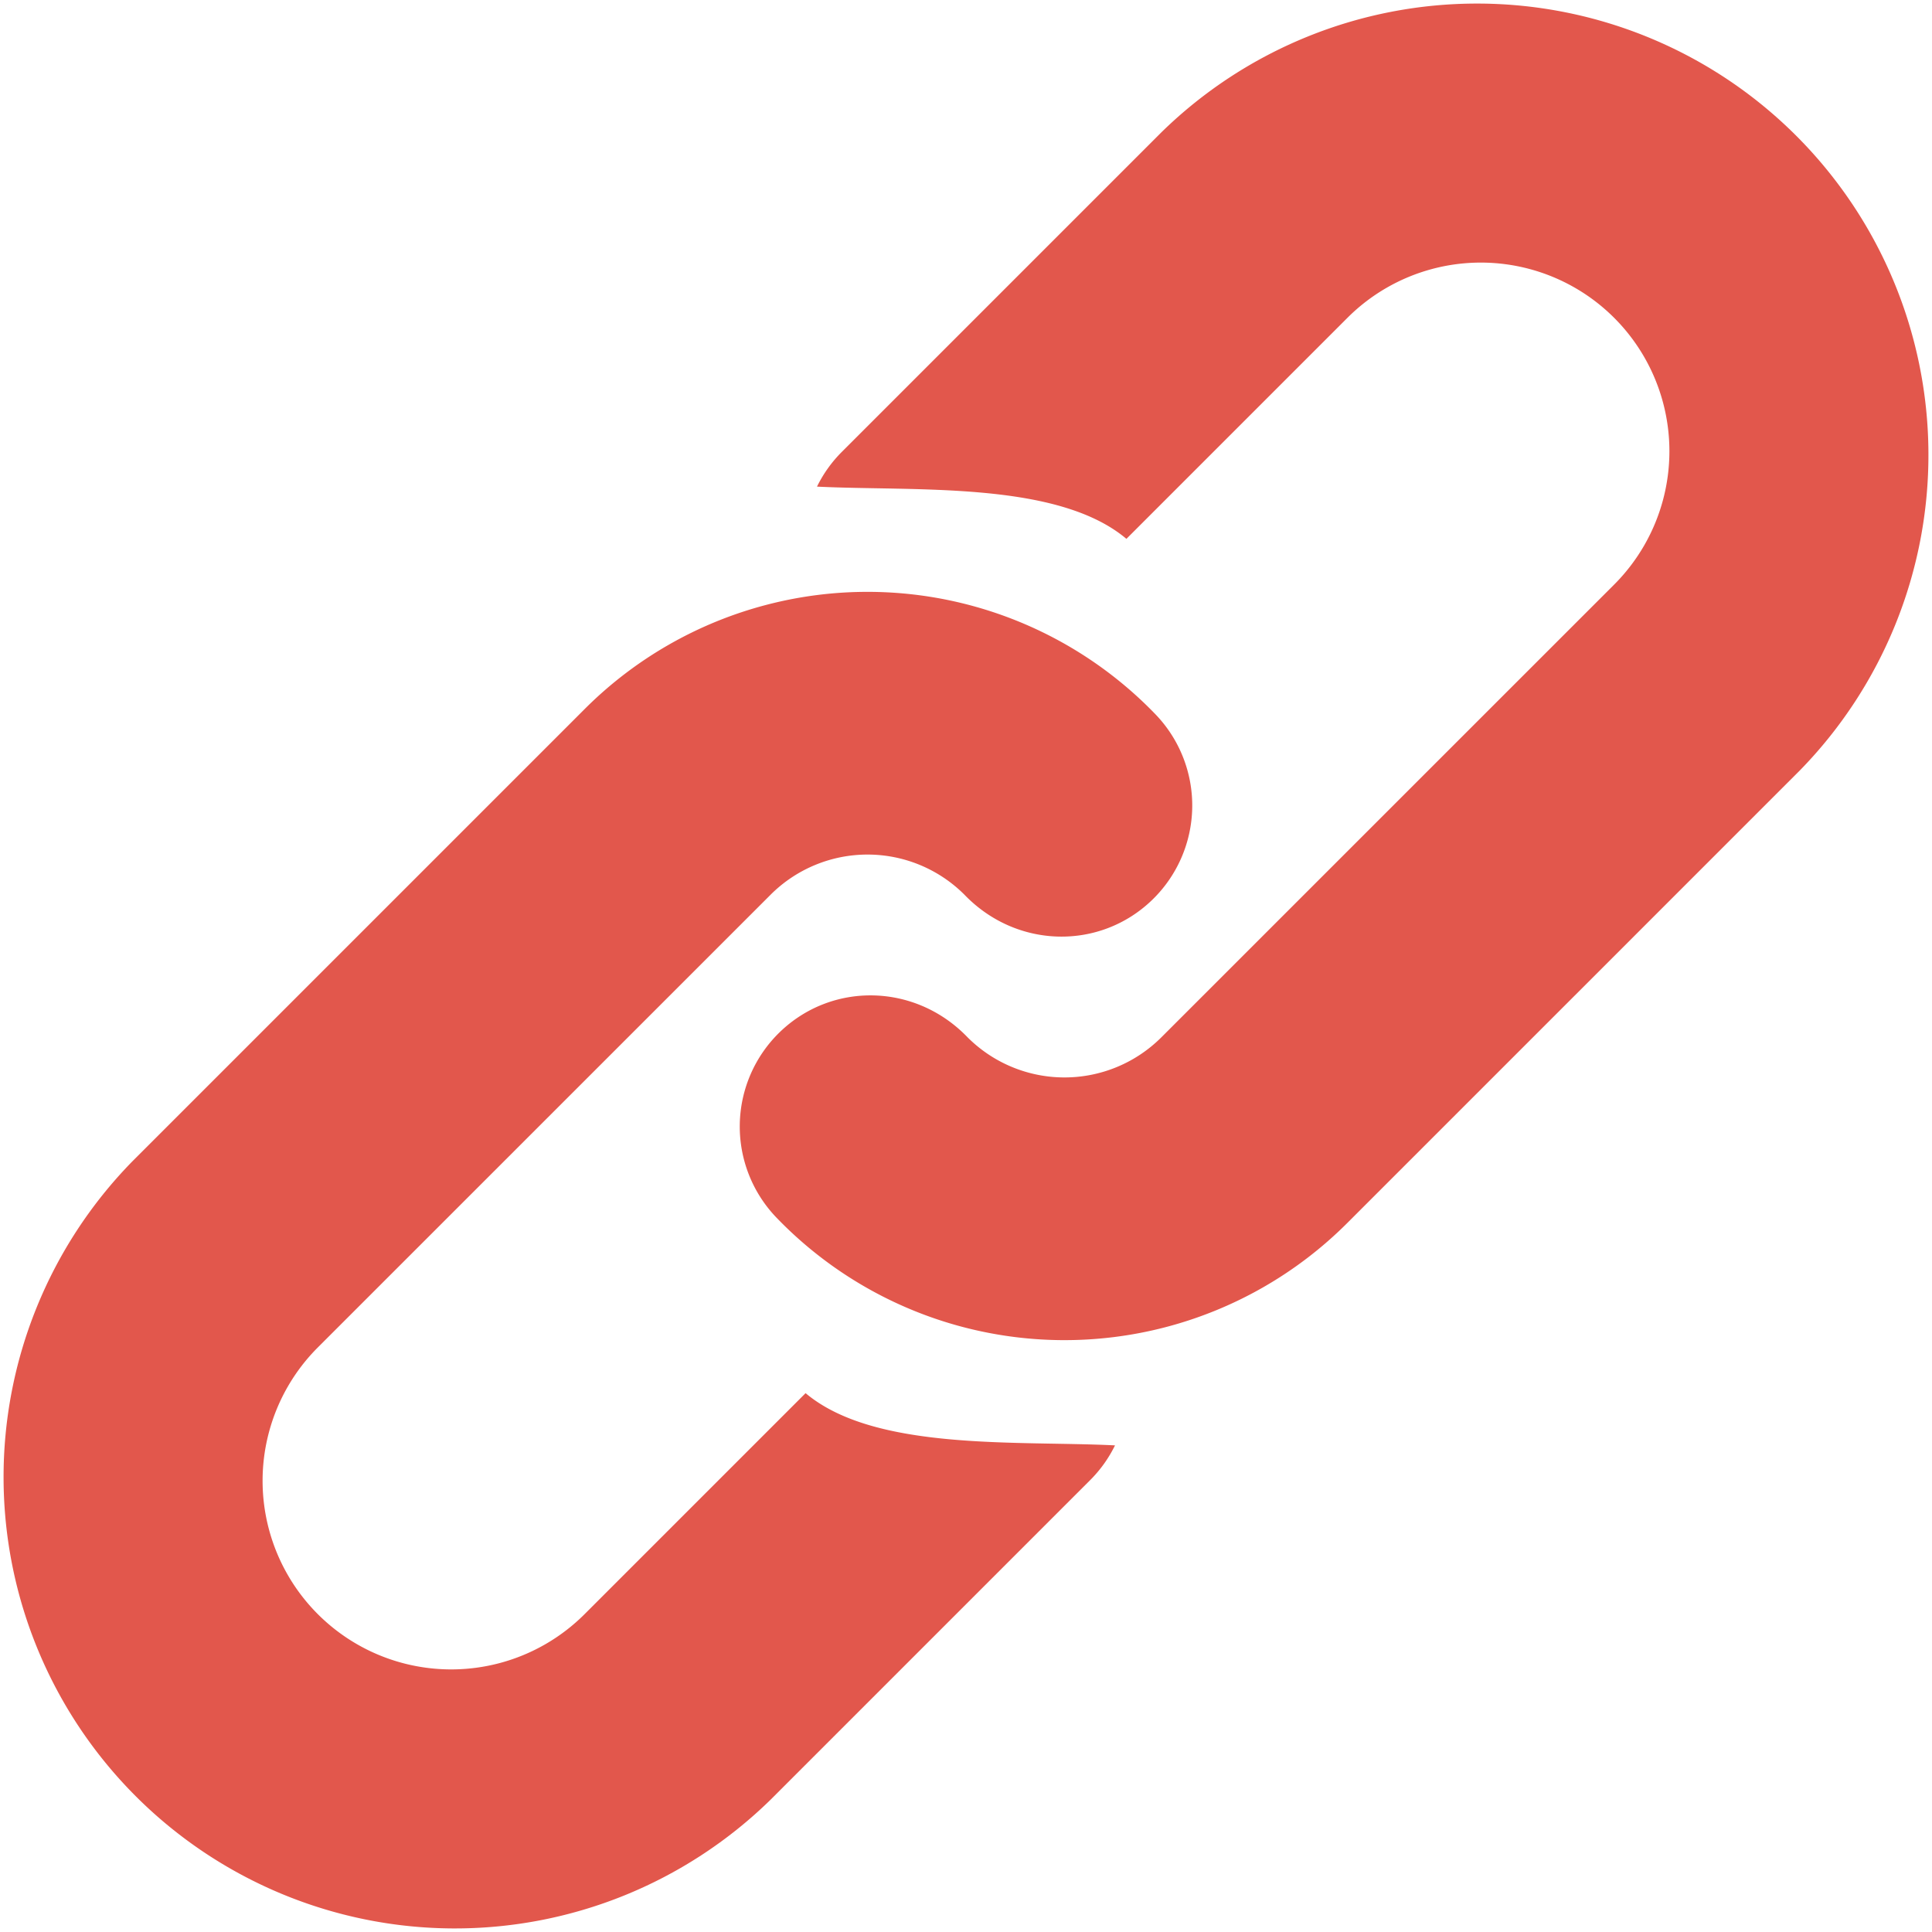 <svg xmlns="http://www.w3.org/2000/svg" width="32" height="32" viewBox="0 0 32 32">
    <path fill="#E2574C" fill-rule="nonzero" d="M13.343 23.075c1.146.965 3.503.784 5.125.865-.103.21-.241.406-.416.58l-5.29 5.29A7.476 7.476 0 0 1 2.19 19.238l7.496-7.496a6.623 6.623 0 0 1 9.453.09 2.176 2.176 0 0 1-.058 3.076c-.866.834-2.244.808-3.107-.089a2.27 2.27 0 0 0-3.21 0l-7.497 7.496a3.124 3.124 0 1 0 4.418 4.418l3.658-3.658zm5.314-14.15c-1.146-.965-3.503-.784-5.125-.865.103-.21.241-.406.416-.58l5.29-5.29A7.476 7.476 0 0 1 29.81 12.762l-7.496 7.496a6.623 6.623 0 0 1-9.453-.09 2.176 2.176 0 0 1 .058-3.076c.866-.834 2.244-.808 3.107.089a2.27 2.27 0 0 0 3.21 0l7.497-7.496a3.124 3.124 0 1 0-4.418-4.418l-3.658 3.658z"/>
</svg>
